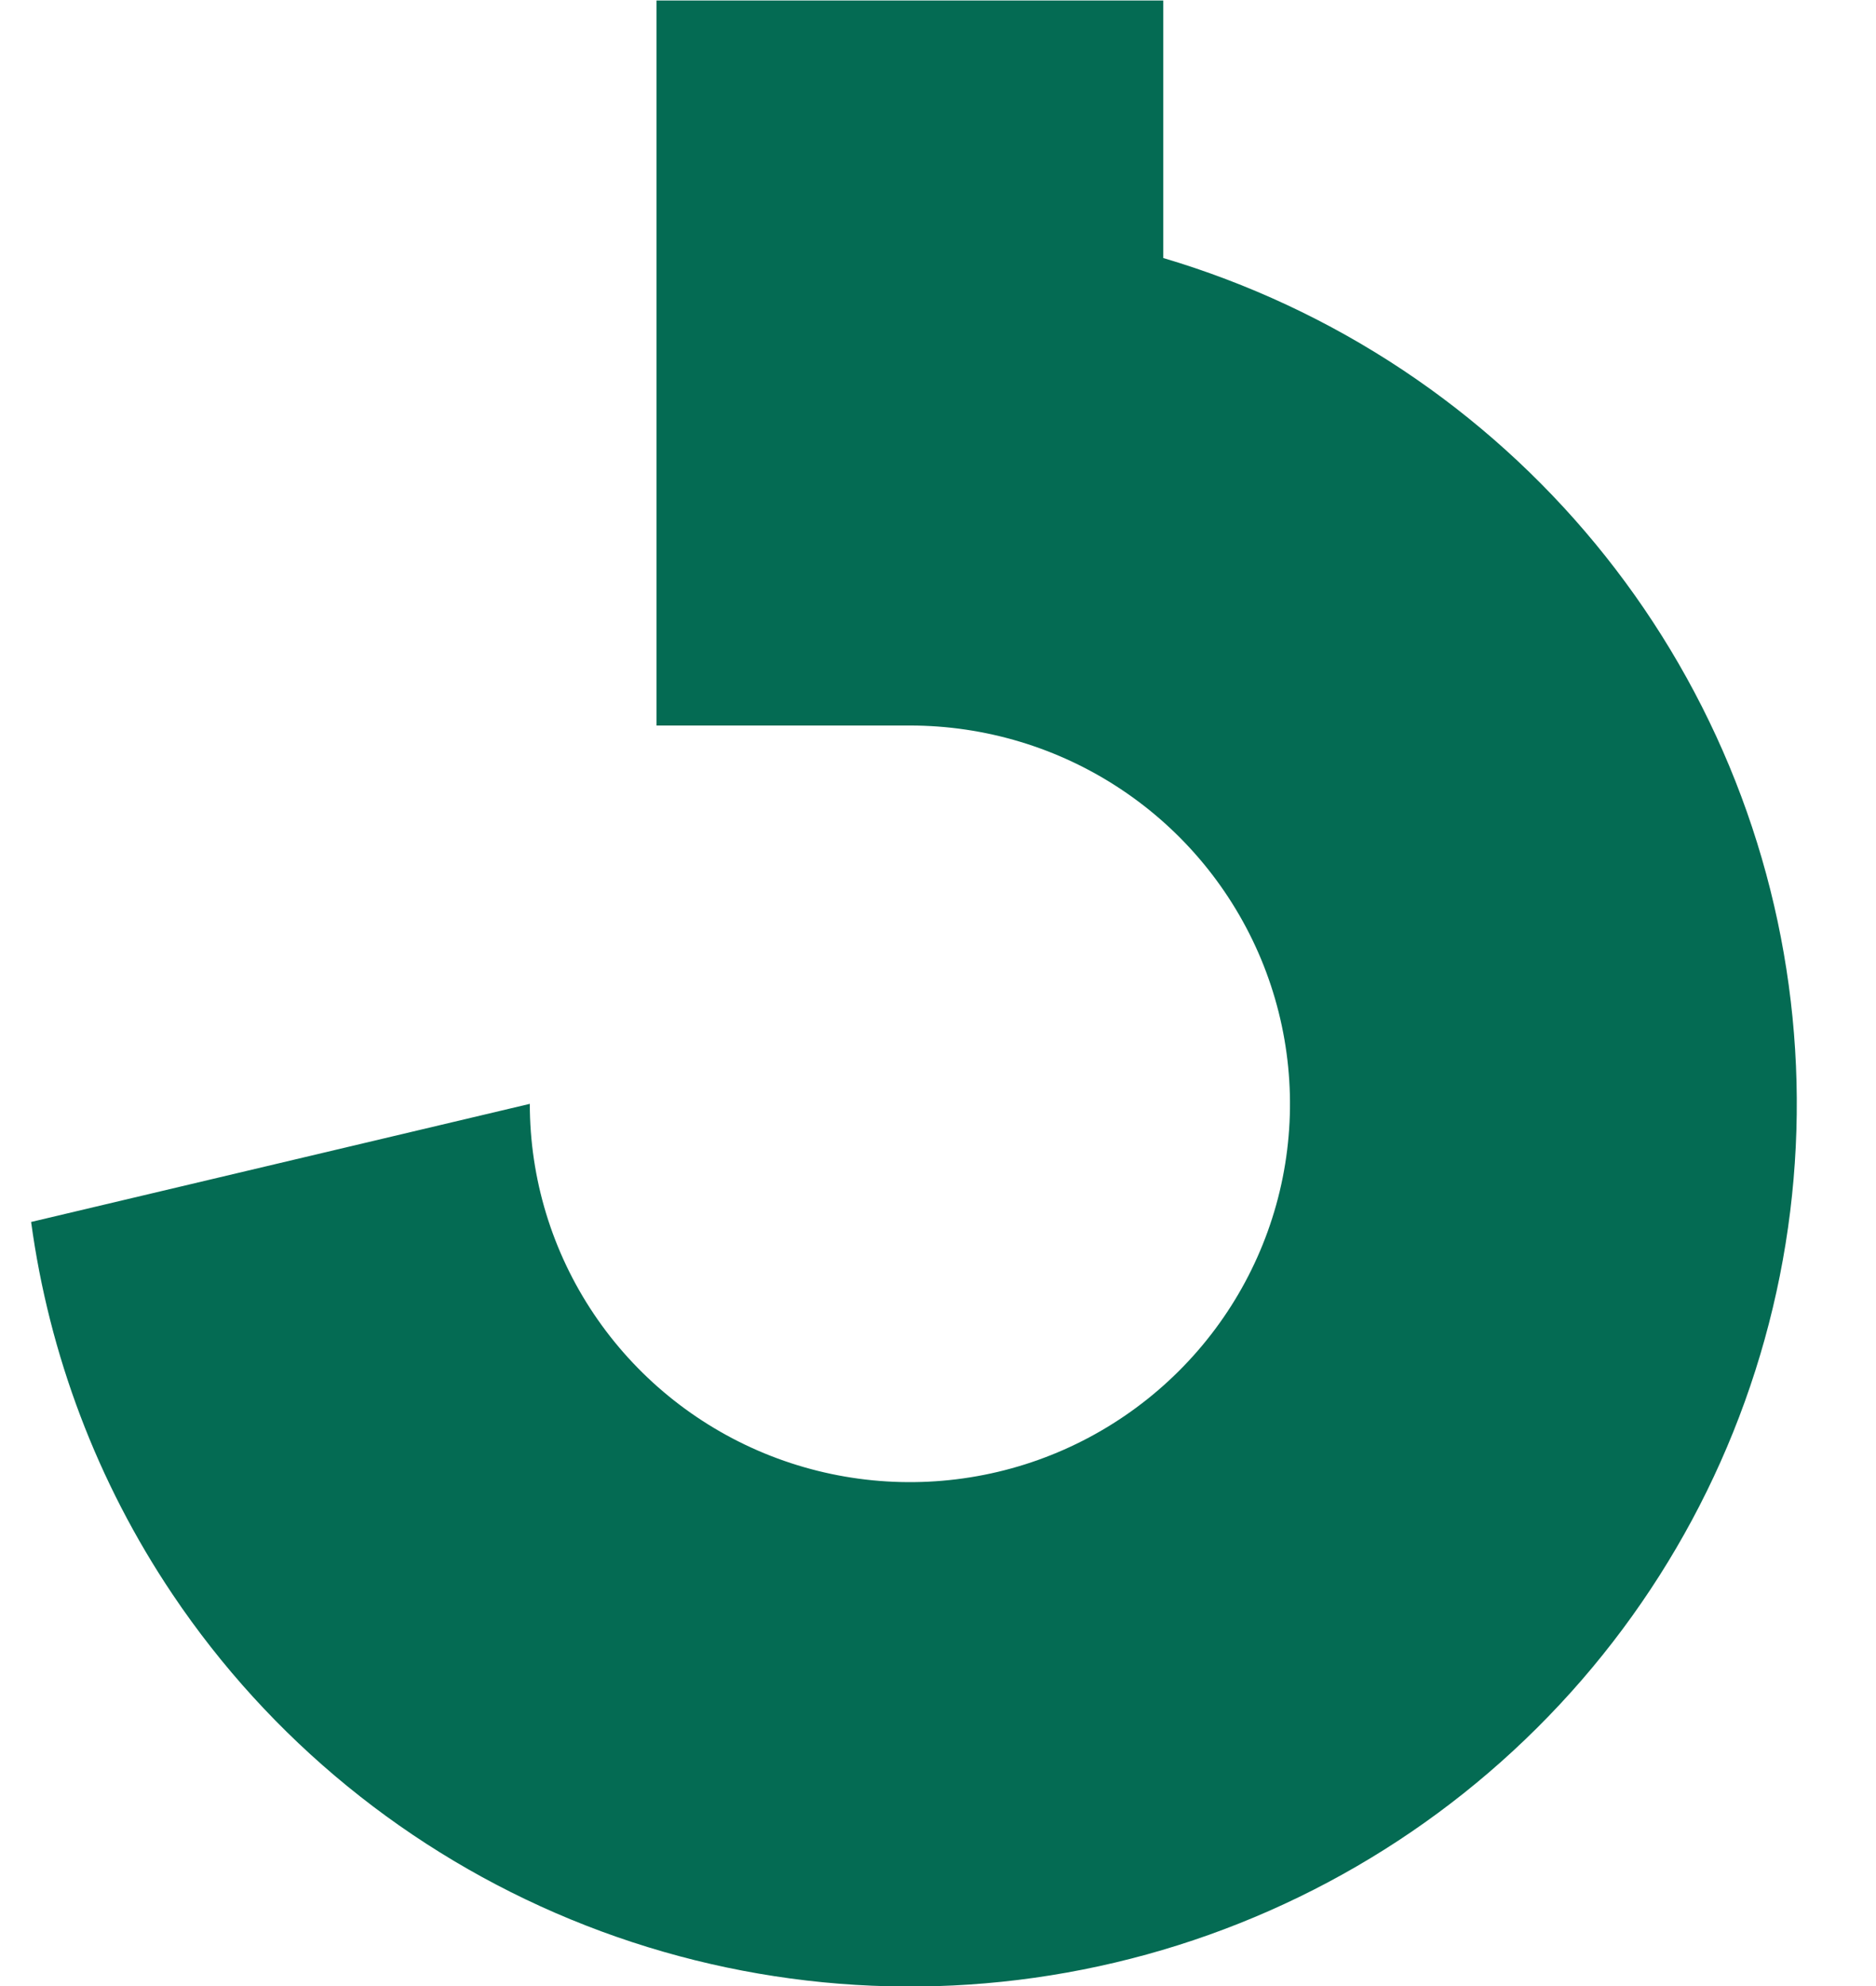 <?xml version="1.0" encoding="UTF-8"?> <svg xmlns="http://www.w3.org/2000/svg" width="34" height="36" viewBox="0 0 34 36" fill="none"><path d="M21.083 4.677C22.614 5.131 24.078 5.812 25.421 6.705C28.064 8.463 30.124 10.962 31.341 13.886C32.557 16.809 32.876 20.026 32.256 23.13C31.636 26.233 30.104 29.085 27.856 31.322C25.609 33.56 22.745 35.084 19.627 35.701C16.509 36.319 13.277 36.002 10.34 34.791C7.403 33.58 4.892 31.529 3.126 28.898C1.761 26.865 0.891 24.555 0.564 22.15L9.602 20.009C9.602 21.364 10.005 22.69 10.762 23.817C11.519 24.945 12.596 25.825 13.854 26.344C15.113 26.863 16.499 26.999 17.835 26.734C19.171 26.47 20.398 25.815 21.361 24.856C22.324 23.898 22.981 22.677 23.247 21.347C23.513 20.017 23.376 18.638 22.855 17.385C22.333 16.132 21.45 15.06 20.317 14.307C19.185 13.553 17.852 13.151 16.49 13.151H11.898V0.009H21.083V4.677Z" fill="#046B53"></path></svg> 